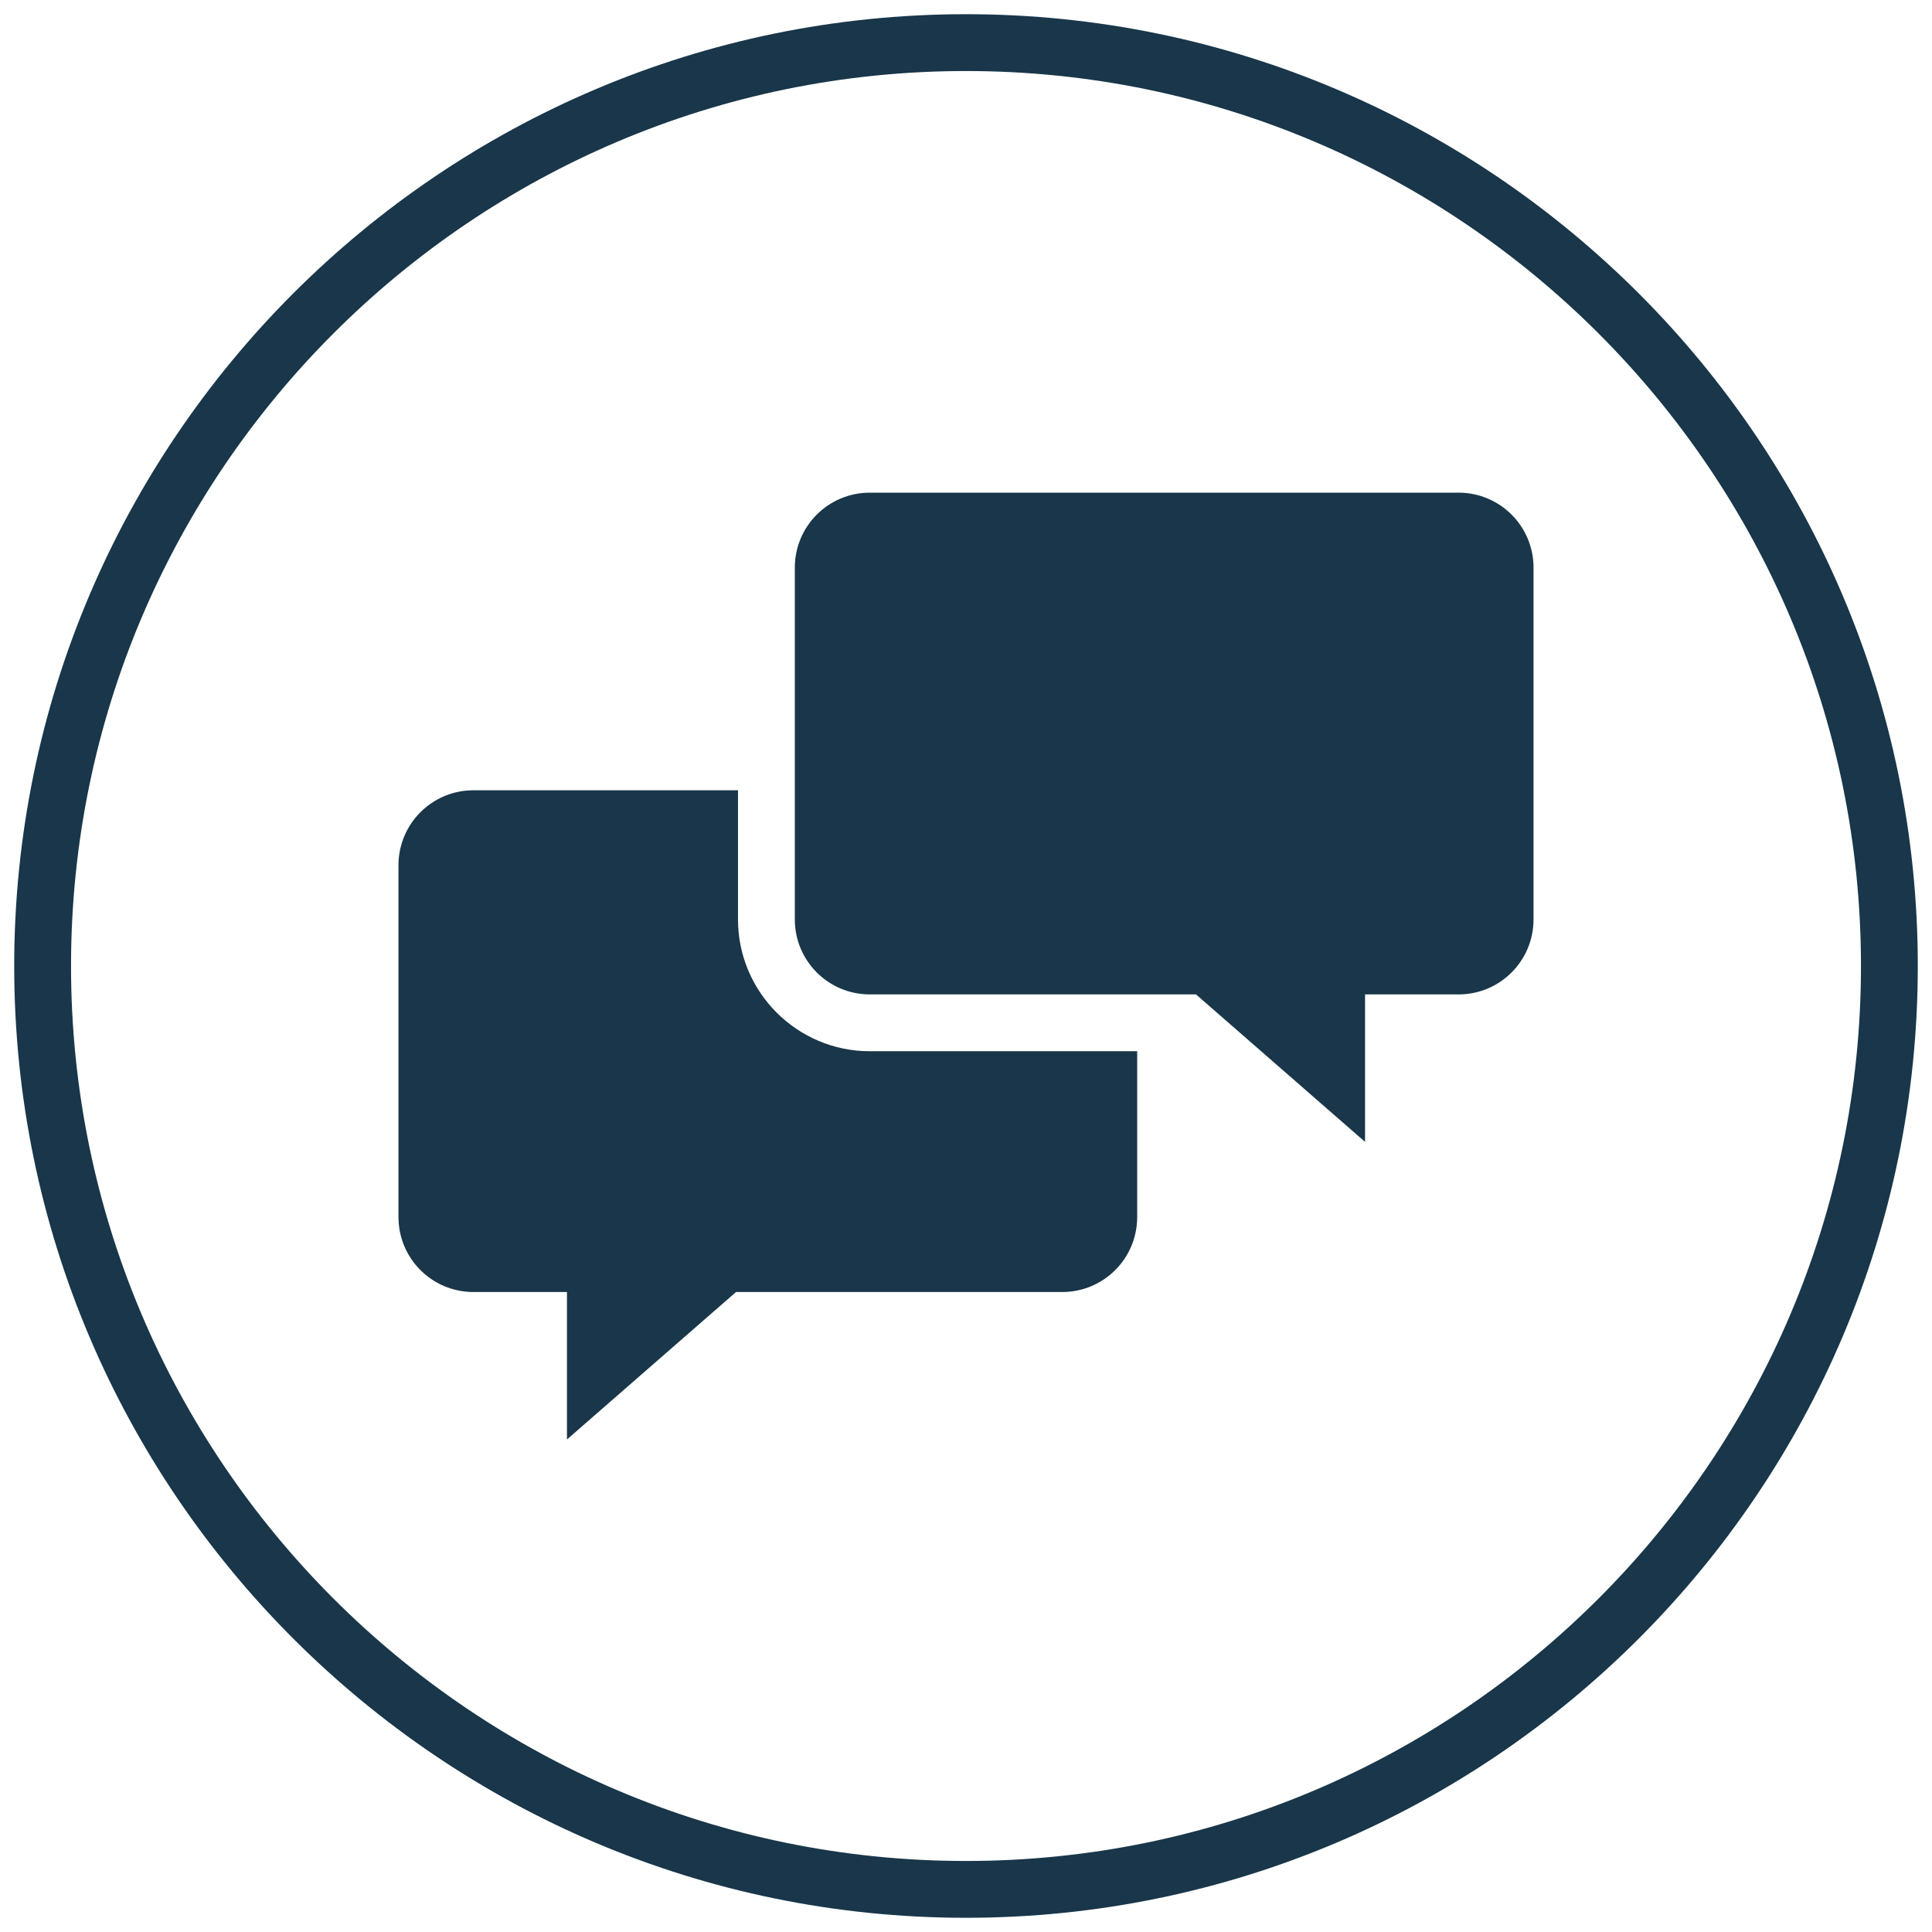 <?xml version="1.0" encoding="UTF-8"?><svg xmlns="http://www.w3.org/2000/svg" id="Ebene_1" data-name="Ebene 1" viewBox="0 0 136 136"><defs><style>.cls-1 {
        fill: #19364a;
      }</style></defs><path class="cls-1" d="M68,1C31.06,1,1,31.06,1,68s30.06,67,67,67,67-30.06,67-67S104.94,1,68,1ZM68,131c-34.74,0-63-28.26-63-63S33.26,5,68,5s63,28.26,63,63-28.26,63-63,63Z"/><path class="cls-1" d="M51.95,64.72v-9.09h-18.62c-2.92,0-5.28,2.36-5.28,5.28v24.76c0,2.92,2.36,5.28,5.28,5.28h6.58v10.38l11.9-10.38h22.96c2.92,0,5.28-2.36,5.28-5.28v-11.67h-18.82c-5.12,0-9.28-4.16-9.28-9.28Z"/><path class="cls-1" d="M102.67,34.68h-41.44c-2.92,0-5.28,2.36-5.28,5.28v24.76c0,2.92,2.36,5.28,5.28,5.28h22.96l11.9,10.38v-10.38h6.58c2.92,0,5.28-2.36,5.28-5.28v-24.76c0-2.92-2.36-5.28-5.28-5.28Z"/></svg>